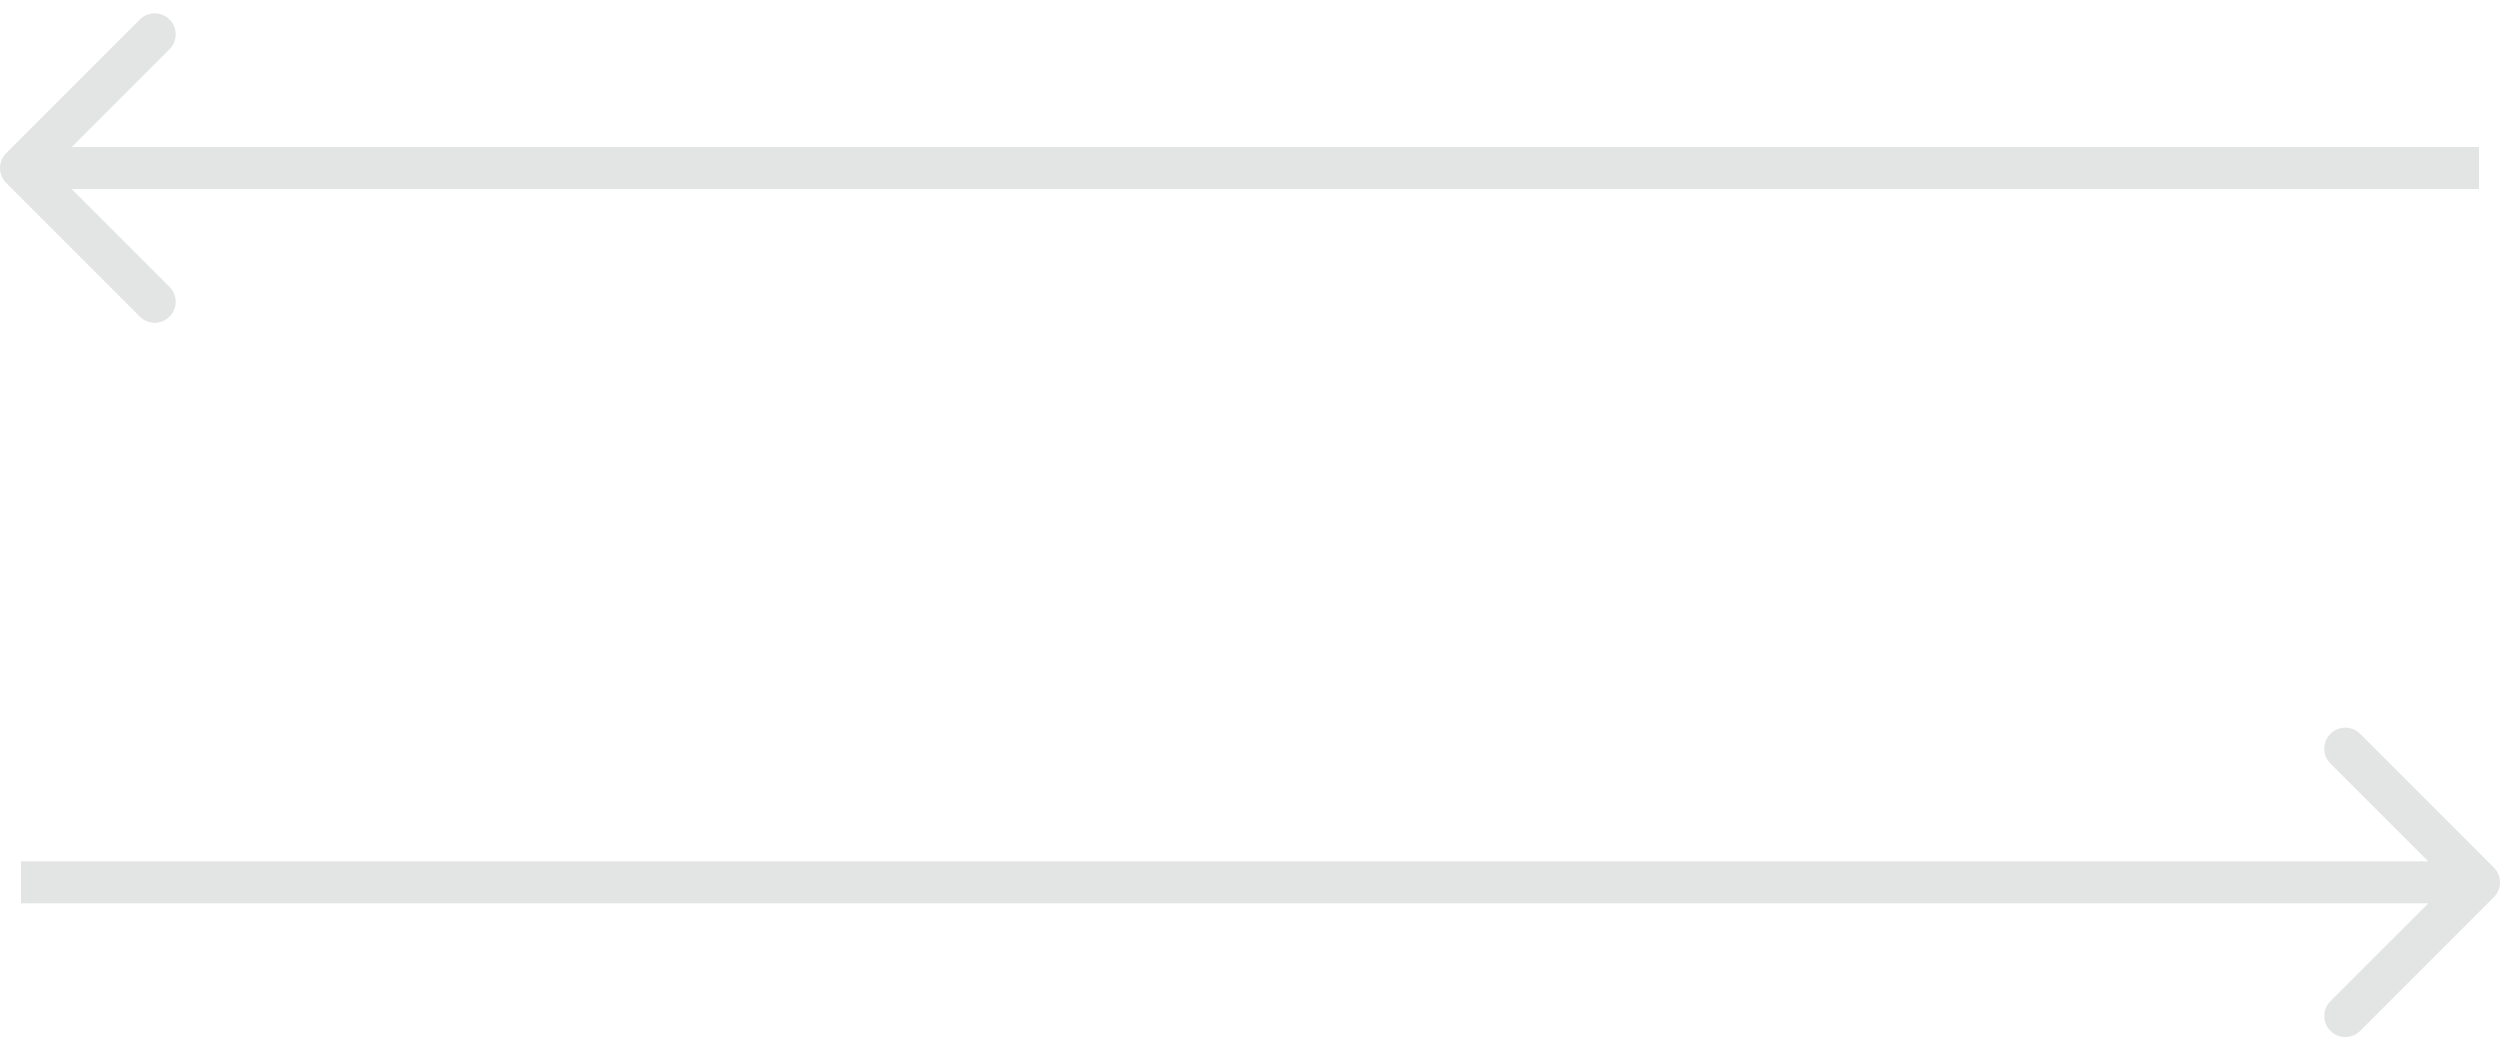 <svg width="119" height="50" viewBox="0 0 119 50" fill="none" xmlns="http://www.w3.org/2000/svg">
<path d="M118.707 42.707C119.098 42.317 119.098 41.683 118.707 41.293L112.343 34.929C111.953 34.538 111.319 34.538 110.929 34.929C110.538 35.319 110.538 35.953 110.929 36.343L116.586 42L110.929 47.657C110.538 48.047 110.538 48.681 110.929 49.071C111.319 49.462 111.953 49.462 112.343 49.071L118.707 42.707ZM1 43L118 43L118 41L1 41L1 43Z" fill="#333F3C" fill-opacity="0.14"/>
<path d="M0.293 7.293C-0.098 7.683 -0.098 8.317 0.293 8.707L6.657 15.071C7.047 15.462 7.681 15.462 8.071 15.071C8.462 14.681 8.462 14.047 8.071 13.657L2.414 8L8.071 2.343C8.462 1.953 8.462 1.319 8.071 0.929C7.681 0.538 7.047 0.538 6.657 0.929L0.293 7.293ZM118 7L1 7L1 9L118 9L118 7Z" fill="#333F3C" fill-opacity="0.14"/>
</svg>
